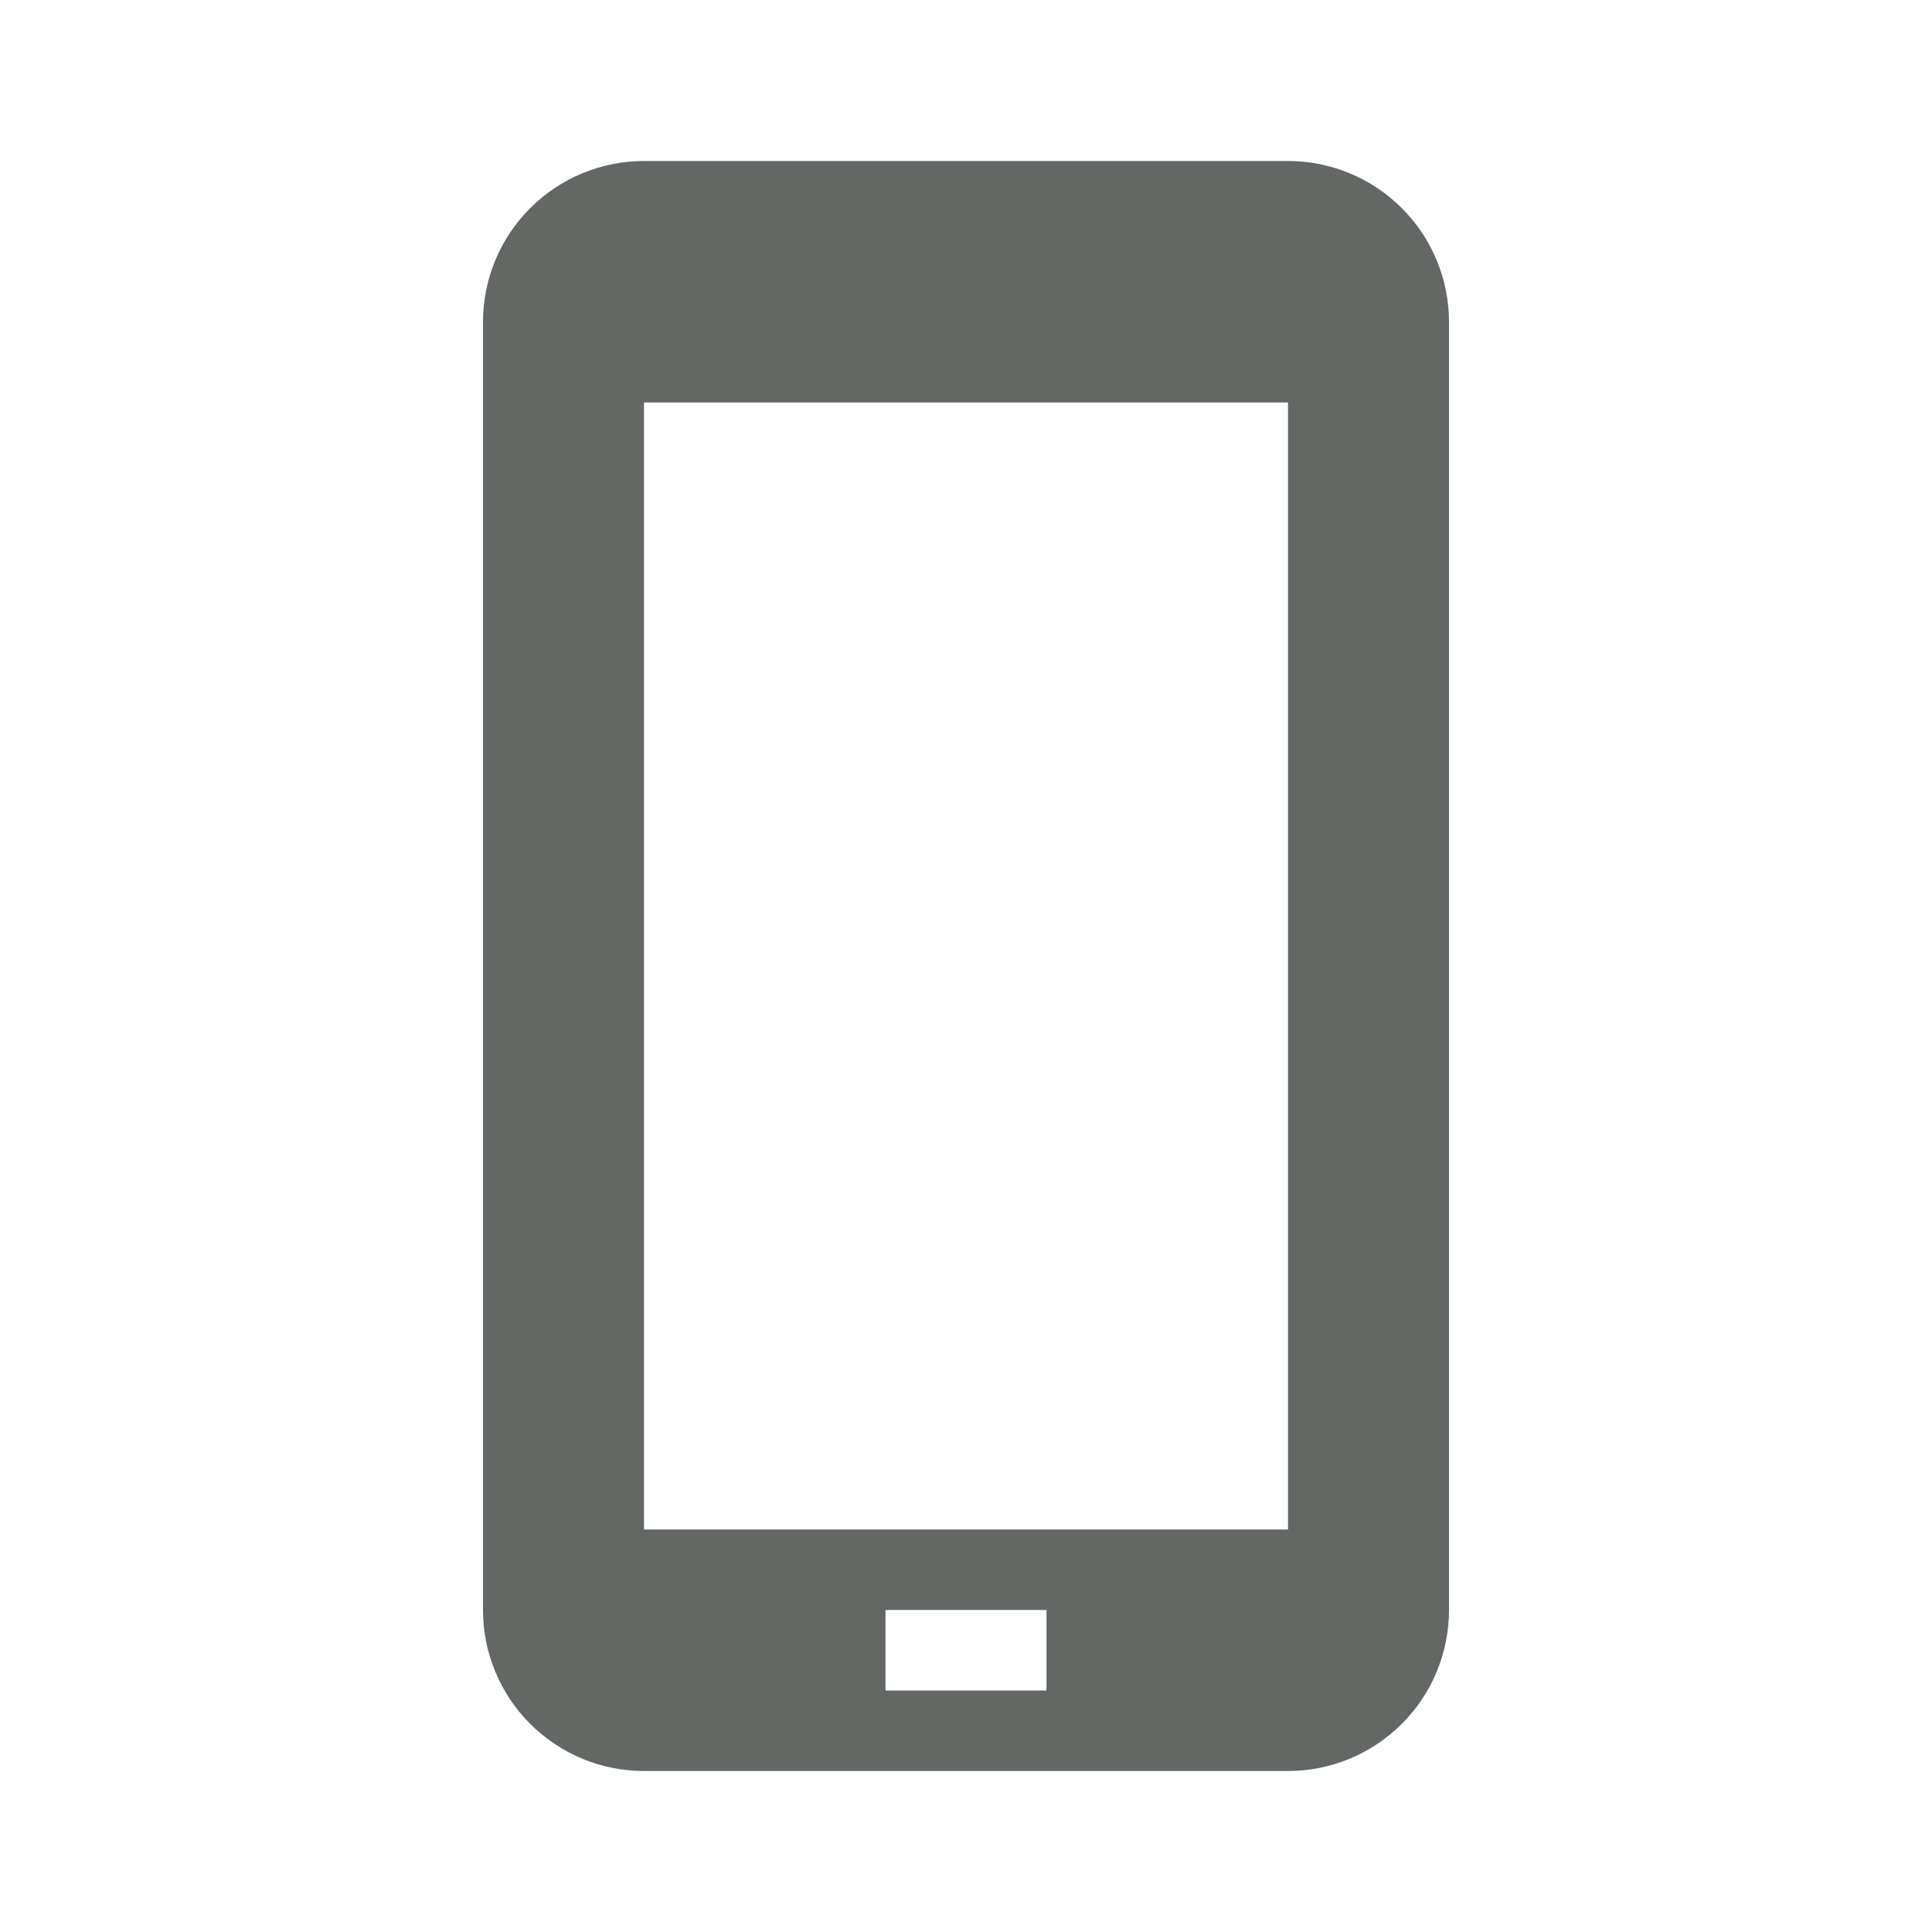 <?xml version="1.0" encoding="UTF-8"?>
<svg xmlns="http://www.w3.org/2000/svg" width="36" height="36" viewBox="0 0 36 36" fill="none">
  <path d="M24 3H12C11.204 3 10.441 3.316 9.879 3.879C9.316 4.441 9 5.204 9 6V30C9 30.796 9.316 31.559 9.879 32.121C10.441 32.684 11.204 33 12 33H24C24.796 33 25.559 32.684 26.121 32.121C26.684 31.559 27 30.796 27 30V6C27 5.204 26.684 4.441 26.121 3.879C25.559 3.316 24.796 3 24 3ZM19.5 31.5H16.5V30H19.5V31.5ZM24 28.5H12V7.5H24V28.5Z" fill="#636864"></path>
</svg>
